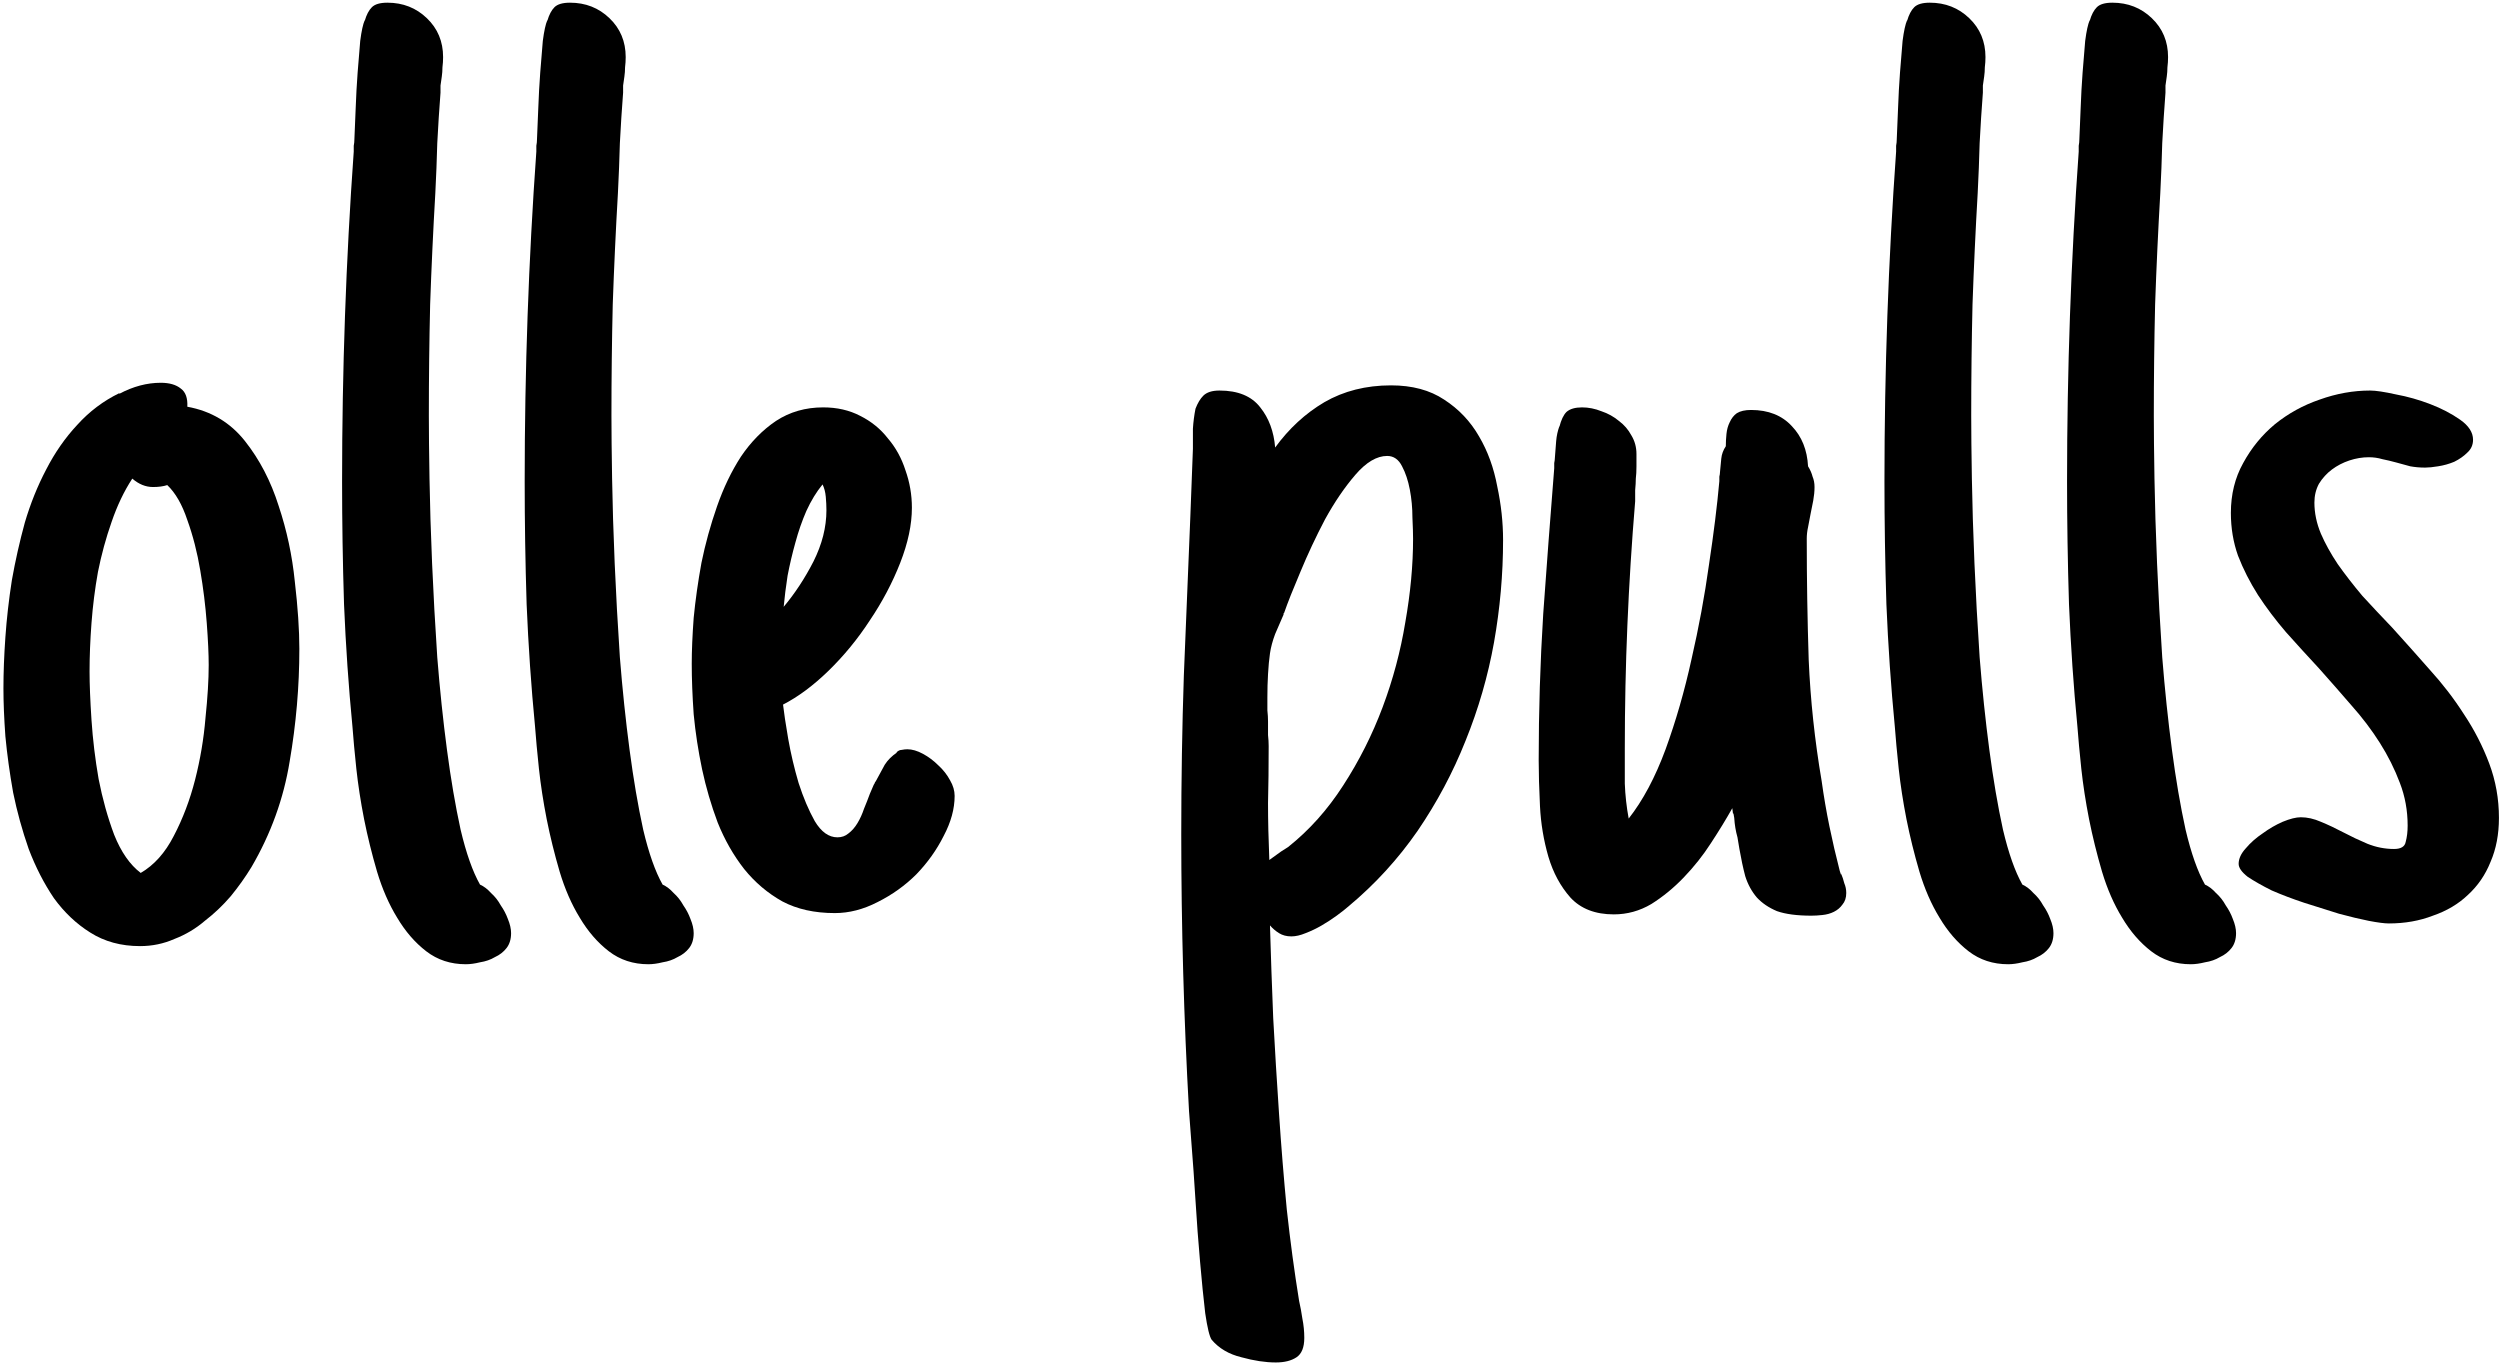 <?xml version="1.0" encoding="UTF-8"?> <svg xmlns="http://www.w3.org/2000/svg" width="712" height="389" viewBox="0 0 712 389" fill="none"><path d="M85.255 184.807C85.255 195.503 84.333 206.199 82.489 216.894C80.768 227.467 77.141 237.487 71.609 246.953C69.887 249.781 67.92 252.547 65.707 255.252C63.494 257.834 61.036 260.17 58.331 262.26C55.749 264.473 52.86 266.194 49.663 267.423C46.59 268.775 43.332 269.452 39.89 269.452C34.48 269.452 29.747 268.161 25.69 265.579C21.756 263.12 18.314 259.862 15.363 255.805C12.535 251.625 10.138 246.954 8.171 241.79C6.327 236.504 4.852 231.156 3.745 225.746C2.762 220.214 2.024 214.866 1.532 209.702C1.163 204.539 0.979 199.99 0.979 196.056C0.979 191.63 1.163 186.774 1.532 181.488C1.901 176.201 2.516 170.792 3.376 165.259C4.36 159.727 5.589 154.256 7.065 148.847C8.663 143.437 10.691 138.397 13.15 133.725C15.609 128.93 18.559 124.689 22.002 121.001C25.444 117.19 29.44 114.177 33.989 111.965V112.149C37.923 110.059 41.857 109.014 45.791 109.014C48.25 109.014 50.155 109.567 51.508 110.674C52.86 111.657 53.475 113.378 53.352 115.837C60.114 117.067 65.584 120.325 69.764 125.611C73.944 130.897 77.141 137.044 79.354 144.052C81.69 151.06 83.226 158.252 83.964 165.628C84.825 173.005 85.255 179.398 85.255 184.807ZM43.578 138.704C41.488 138.704 39.521 137.905 37.677 136.307C35.341 139.872 33.374 143.991 31.776 148.662C30.177 153.211 28.887 157.944 27.903 162.862C27.042 167.657 26.428 172.513 26.059 177.431C25.69 182.348 25.506 186.958 25.506 191.261C25.506 194.827 25.69 199.437 26.059 205.092C26.428 210.625 27.104 216.218 28.087 221.874C29.194 227.529 30.669 232.815 32.513 237.733C34.48 242.651 37.001 246.277 40.074 248.613C43.885 246.4 47.02 242.896 49.479 238.102C52.061 233.184 54.089 227.836 55.565 222.058C57.04 216.28 58.023 210.44 58.515 204.539C59.13 198.638 59.437 193.597 59.437 189.417C59.437 186.344 59.253 182.348 58.884 177.431C58.515 172.513 57.901 167.534 57.04 162.493C56.179 157.33 54.95 152.535 53.352 148.109C51.877 143.683 49.971 140.364 47.635 138.151C46.529 138.52 45.176 138.704 43.578 138.704Z" fill="black"></path><path d="M145.557 265.763C145.557 267.485 145.127 268.898 144.266 270.005C143.406 271.111 142.299 271.972 140.947 272.587C139.718 273.324 138.304 273.816 136.706 274.062C135.23 274.431 133.878 274.615 132.649 274.615C128.346 274.615 124.596 273.386 121.399 270.927C118.203 268.468 115.437 265.272 113.101 261.338C110.765 257.526 108.86 253.162 107.384 248.244C105.909 243.204 104.68 238.225 103.696 233.307C102.712 228.266 101.975 223.472 101.483 218.923C100.991 214.251 100.622 210.256 100.377 206.936C99.27 195.503 98.471 183.885 97.979 172.083C97.61 160.28 97.426 148.601 97.426 137.044C97.426 105.449 98.532 74.16 100.745 43.179C100.745 42.687 100.745 42.134 100.745 41.52C100.868 40.905 100.93 40.29 100.93 39.675C101.053 37.094 101.176 34.143 101.299 30.824C101.422 27.381 101.606 24 101.852 20.681C102.098 17.362 102.344 14.35 102.59 11.645C102.958 8.817 103.389 6.85 103.88 5.744V5.928C104.372 4.207 105.048 2.916 105.909 2.056C106.77 1.195 108.245 0.765 110.335 0.765C114.761 0.765 118.51 2.24 121.584 5.191C124.657 8.141 126.194 11.829 126.194 16.255C126.194 17.239 126.133 18.222 126.01 19.206C126.01 20.066 125.948 20.927 125.825 21.788C125.702 22.648 125.579 23.509 125.457 24.369C125.457 25.107 125.457 25.783 125.457 26.398C125.088 31.192 124.78 35.987 124.534 40.782C124.412 45.454 124.227 50.187 123.981 54.981C123.367 65.554 122.875 76.127 122.506 86.7C122.26 97.15 122.137 107.723 122.137 118.419C122.137 122.968 122.199 128.93 122.322 136.307C122.444 143.683 122.69 151.736 123.059 160.465C123.428 169.071 123.92 177.984 124.534 187.204C125.272 196.425 126.194 205.215 127.301 213.575C128.407 221.935 129.698 229.496 131.173 236.258C132.771 243.019 134.616 248.244 136.706 251.933C137.812 252.424 138.857 253.223 139.841 254.33C140.947 255.313 141.869 256.481 142.607 257.834C143.467 259.063 144.144 260.354 144.635 261.706C145.25 263.182 145.557 264.534 145.557 265.763Z" fill="black"></path><path d="M197.561 265.763C197.561 267.485 197.131 268.898 196.27 270.005C195.41 271.111 194.303 271.972 192.951 272.587C191.722 273.324 190.308 273.816 188.71 274.062C187.234 274.431 185.882 274.615 184.652 274.615C180.35 274.615 176.6 273.386 173.403 270.927C170.207 268.468 167.441 265.272 165.105 261.338C162.769 257.526 160.863 253.162 159.388 248.244C157.913 243.204 156.683 238.225 155.7 233.307C154.716 228.266 153.979 223.472 153.487 218.923C152.995 214.251 152.626 210.256 152.381 206.936C151.274 195.503 150.475 183.885 149.983 172.083C149.614 160.28 149.43 148.601 149.43 137.044C149.43 105.449 150.536 74.16 152.749 43.179C152.749 42.687 152.749 42.134 152.749 41.52C152.872 40.905 152.934 40.29 152.934 39.675C153.057 37.094 153.18 34.143 153.303 30.824C153.426 27.381 153.61 24 153.856 20.681C154.102 17.362 154.348 14.35 154.593 11.645C154.962 8.817 155.393 6.85 155.884 5.744V5.928C156.376 4.207 157.052 2.916 157.913 2.056C158.773 1.195 160.249 0.765 162.339 0.765C166.765 0.765 170.514 2.24 173.588 5.191C176.661 8.141 178.198 11.829 178.198 16.255C178.198 17.239 178.137 18.222 178.014 19.206C178.014 20.066 177.952 20.927 177.829 21.788C177.706 22.648 177.583 23.509 177.46 24.369C177.46 25.107 177.46 25.783 177.46 26.398C177.092 31.192 176.784 35.987 176.538 40.782C176.415 45.454 176.231 50.187 175.985 54.981C175.37 65.554 174.879 76.127 174.51 86.7C174.264 97.15 174.141 107.723 174.141 118.419C174.141 122.968 174.203 128.93 174.325 136.307C174.448 143.683 174.694 151.736 175.063 160.465C175.432 169.071 175.924 177.984 176.538 187.204C177.276 196.425 178.198 205.215 179.305 213.575C180.411 221.935 181.702 229.496 183.177 236.258C184.775 243.019 186.62 248.244 188.71 251.933C189.816 252.424 190.861 253.223 191.845 254.33C192.951 255.313 193.873 256.481 194.611 257.834C195.471 259.063 196.147 260.354 196.639 261.706C197.254 263.182 197.561 264.534 197.561 265.763Z" fill="black"></path><path d="M271.879 226.668C271.879 230.356 270.834 234.168 268.744 238.102C266.777 242.036 264.195 245.663 260.999 248.982C257.802 252.178 254.114 254.822 249.934 256.912C245.877 259.002 241.82 260.047 237.763 260.047C231.985 260.047 227.006 258.94 222.826 256.727C218.646 254.391 215.019 251.318 211.945 247.507C208.872 243.573 206.352 239.147 204.384 234.229C202.54 229.311 201.065 224.271 199.959 219.107C198.852 213.821 198.053 208.596 197.561 203.432C197.192 198.146 197.008 193.351 197.008 189.048C197.008 185.36 197.192 180.996 197.561 175.955C198.053 170.915 198.791 165.69 199.774 160.28C200.881 154.871 202.356 149.523 204.2 144.236C206.044 138.95 208.319 134.217 211.023 130.037C213.851 125.857 217.17 122.476 220.981 119.894C224.916 117.312 229.403 116.022 234.443 116.022C238.378 116.022 241.881 116.821 244.955 118.419C248.151 120.017 250.795 122.169 252.885 124.873C255.098 127.455 256.757 130.467 257.864 133.909C259.093 137.352 259.708 140.917 259.708 144.605C259.708 149.4 258.601 154.625 256.388 160.28C254.175 165.936 251.286 171.406 247.721 176.693C244.279 181.979 240.345 186.774 235.919 191.077C231.616 195.257 227.313 198.453 223.01 200.666C223.256 202.879 223.748 206.137 224.485 210.44C225.223 214.62 226.206 218.8 227.436 222.98C228.788 227.16 230.325 230.787 232.046 233.86C233.89 236.934 236.042 238.471 238.501 238.471C239.73 238.471 240.775 238.102 241.636 237.364C242.619 236.626 243.48 235.643 244.217 234.414C244.955 233.184 245.57 231.832 246.061 230.356C246.676 228.881 247.229 227.467 247.721 226.115L248.828 223.533C249.073 223.164 249.196 222.919 249.196 222.796C249.319 222.673 249.442 222.488 249.565 222.242C250.426 220.644 251.225 219.169 251.963 217.817C252.823 216.464 253.991 215.296 255.466 214.313H255.282C255.774 213.821 256.265 213.575 256.757 213.575C257.372 213.452 257.925 213.391 258.417 213.391C259.769 213.391 261.245 213.821 262.843 214.682C264.441 215.542 265.916 216.649 267.269 218.001C268.621 219.23 269.727 220.644 270.588 222.242C271.449 223.718 271.879 225.193 271.879 226.668ZM235.366 145.343C235.366 144.114 235.304 142.823 235.181 141.47C235.058 140.118 234.751 138.95 234.259 137.967C232.538 140.057 231.001 142.577 229.649 145.527C228.419 148.355 227.374 151.367 226.514 154.564C225.653 157.637 224.916 160.772 224.301 163.968C223.809 167.165 223.44 170.116 223.194 172.82C226.391 169.009 229.218 164.706 231.677 159.911C234.136 154.994 235.366 150.138 235.366 145.343Z" fill="black"></path><path d="M361.318 212.469C361.318 218.37 361.257 223.779 361.134 228.697C361.134 233.614 361.257 239.024 361.503 244.925L364.822 242.528L366.851 241.237C372.875 236.442 378.1 230.602 382.526 223.718C387.074 216.71 390.824 209.272 393.775 201.404C396.725 193.536 398.877 185.483 400.229 177.246C401.704 168.886 402.442 160.956 402.442 153.457C402.442 151.982 402.381 149.953 402.258 147.371C402.258 144.667 402.012 142.024 401.52 139.442C401.028 136.86 400.291 134.647 399.307 132.803C398.324 130.836 396.91 129.852 395.066 129.852C392.115 129.852 389.103 131.635 386.029 135.2C382.956 138.766 380.067 143.007 377.362 147.925C374.78 152.842 372.444 157.821 370.354 162.862C368.264 167.78 366.728 171.652 365.744 174.48C365.744 174.603 365.683 174.664 365.56 174.664C365.56 174.664 365.56 174.726 365.56 174.849V175.033C364.822 176.754 364.023 178.598 363.162 180.565C362.425 182.533 361.933 184.377 361.687 186.098C361.441 187.819 361.257 189.786 361.134 191.999C361.011 194.089 360.95 196.302 360.95 198.638C360.95 199.867 360.95 201.097 360.95 202.326C361.072 203.432 361.134 204.477 361.134 205.461C361.134 206.813 361.134 208.104 361.134 209.334C361.257 210.44 361.318 211.485 361.318 212.469ZM371.461 381.02C371.461 383.725 370.723 385.569 369.248 386.553C367.773 387.536 365.806 388.028 363.347 388.028C360.396 388.028 357.138 387.536 353.573 386.553C350.008 385.692 347.18 384.032 345.09 381.574C344.475 380.713 343.861 378.193 343.246 374.013C342.754 369.833 342.263 364.915 341.771 359.26C341.279 353.728 340.849 347.949 340.48 341.925C340.111 336.024 339.742 330.799 339.373 326.25L338.636 316.477C337.16 290.167 336.423 263.858 336.423 237.549C336.423 222.181 336.669 207.121 337.16 192.368C337.775 177.492 338.39 162.432 339.005 147.187L339.742 127.824C339.742 125.857 339.742 123.951 339.742 122.107C339.865 120.14 340.111 118.235 340.48 116.39C341.095 114.792 341.832 113.563 342.693 112.702C343.676 111.719 345.213 111.227 347.303 111.227C352.59 111.227 356.462 112.825 358.921 116.022C361.38 119.095 362.794 122.906 363.162 127.455C367.097 122.046 371.768 117.743 377.178 114.546C382.71 111.35 389.041 109.752 396.172 109.752C402.196 109.752 407.237 111.104 411.294 113.809C415.474 116.513 418.793 120.017 421.252 124.32C423.711 128.5 425.432 133.233 426.415 138.52C427.522 143.683 428.075 148.785 428.075 153.826C428.075 163.538 427.215 173.251 425.493 182.963C423.772 192.552 421.068 201.896 417.379 210.993C413.814 219.968 409.265 228.512 403.733 236.626C398.201 244.618 391.685 251.748 384.185 258.018C383.202 258.879 382.034 259.801 380.682 260.784C379.329 261.768 377.915 262.69 376.44 263.551C374.965 264.411 373.428 265.149 371.83 265.763C370.354 266.378 369.002 266.685 367.773 266.685C366.42 266.685 365.252 266.378 364.269 265.763C363.285 265.149 362.425 264.411 361.687 263.551C361.933 272.033 362.24 280.824 362.609 289.921C363.101 299.019 363.654 308.117 364.269 317.214C364.884 326.435 365.621 335.532 366.482 344.507C367.465 353.482 368.633 362.149 369.986 370.509C370.354 372.107 370.662 373.767 370.908 375.488C371.277 377.332 371.461 379.176 371.461 381.02Z" fill="black"></path><path d="M516.777 138.704C516.777 139.934 516.654 141.224 516.408 142.577C516.162 143.929 515.916 145.159 515.67 146.265C515.425 147.617 515.179 148.908 514.933 150.138C514.687 151.244 514.564 152.351 514.564 153.457C514.564 164.891 514.748 176.386 515.117 187.942C515.609 199.375 516.838 210.87 518.805 222.427C519.42 226.853 520.158 231.156 521.018 235.336C521.879 239.516 522.862 243.757 523.969 248.06L524.338 249.166V248.798C524.707 249.658 525.014 250.58 525.26 251.564C525.629 252.424 525.813 253.346 525.813 254.33C525.813 255.682 525.444 256.789 524.707 257.649C524.092 258.51 523.293 259.186 522.309 259.678C521.326 260.17 520.219 260.477 518.99 260.6C517.883 260.723 516.838 260.784 515.855 260.784C511.798 260.784 508.54 260.354 506.081 259.493C503.745 258.51 501.84 257.219 500.364 255.621C498.889 253.9 497.783 251.871 497.045 249.535C496.43 247.199 495.877 244.618 495.385 241.79L494.832 238.471C494.34 236.749 494.033 234.905 493.91 232.938C493.787 231.955 493.664 231.524 493.541 231.647C493.541 231.647 493.48 231.156 493.357 230.172C491.636 233.246 489.607 236.565 487.271 240.13C485.058 243.573 482.476 246.831 479.526 249.904C476.698 252.855 473.625 255.375 470.305 257.465C466.986 259.432 463.421 260.415 459.609 260.415C454.323 260.415 450.204 258.817 447.254 255.621C444.426 252.424 442.336 248.552 440.984 244.003C439.632 239.331 438.832 234.536 438.587 229.619C438.341 224.578 438.218 220.214 438.218 216.526C438.218 202.51 438.648 188.618 439.509 174.849C440.492 161.079 441.537 147.249 442.644 133.356C442.644 132.987 442.644 132.496 442.644 131.881C442.767 131.266 442.828 130.774 442.828 130.406C442.951 128.684 443.074 127.086 443.197 125.611C443.32 124.136 443.627 122.722 444.119 121.37V121.554C444.611 119.587 445.287 118.173 446.147 117.312C447.131 116.452 448.606 116.022 450.573 116.022C452.417 116.022 454.262 116.39 456.106 117.128C457.95 117.743 459.609 118.665 461.085 119.894C462.56 121.001 463.728 122.353 464.589 123.951C465.572 125.55 466.064 127.332 466.064 129.299C466.064 130.283 466.064 131.451 466.064 132.803C466.064 134.155 466.002 135.323 465.879 136.307C465.879 137.167 465.818 138.274 465.695 139.626C465.695 140.856 465.695 141.901 465.695 142.761C464.711 154.564 463.974 166.304 463.482 177.984C462.99 189.54 462.744 201.281 462.744 213.206C462.744 216.526 462.744 219.845 462.744 223.164C462.867 226.484 463.236 229.803 463.851 233.123C467.908 227.959 471.412 221.382 474.362 213.391C477.313 205.277 479.772 196.732 481.739 187.758C483.829 178.66 485.488 169.685 486.718 160.833C488.07 151.859 489.054 143.929 489.668 137.044C489.668 136.676 489.668 136.245 489.668 135.754C489.791 135.262 489.853 134.832 489.853 134.463C489.976 133.11 490.099 131.819 490.222 130.59C490.345 129.361 490.775 128.193 491.513 127.086C491.513 125.98 491.574 124.812 491.697 123.582C491.82 122.353 492.127 121.247 492.619 120.263C493.111 119.157 493.787 118.296 494.648 117.681C495.631 117.067 496.983 116.759 498.705 116.759C503.622 116.759 507.495 118.296 510.323 121.37C513.15 124.32 514.687 128.131 514.933 132.803C515.548 133.787 515.978 134.77 516.224 135.754C516.592 136.614 516.777 137.598 516.777 138.704Z" fill="black"></path><path d="M584.825 265.763C584.825 267.485 584.394 268.898 583.534 270.005C582.673 271.111 581.567 271.972 580.214 272.587C578.985 273.324 577.571 273.816 575.973 274.062C574.498 274.431 573.145 274.615 571.916 274.615C567.613 274.615 563.863 273.386 560.667 270.927C557.47 268.468 554.704 265.272 552.368 261.338C550.032 257.526 548.127 253.162 546.651 248.244C545.176 243.204 543.947 238.225 542.963 233.307C541.98 228.266 541.242 223.472 540.75 218.923C540.259 214.251 539.89 210.256 539.644 206.936C538.537 195.503 537.738 183.885 537.247 172.083C536.878 160.28 536.693 148.601 536.693 137.044C536.693 105.449 537.8 74.16 540.013 43.179C540.013 42.687 540.013 42.134 540.013 41.52C540.136 40.905 540.197 40.29 540.197 39.675C540.32 37.094 540.443 34.143 540.566 30.824C540.689 27.381 540.873 24 541.119 20.681C541.365 17.362 541.611 14.35 541.857 11.645C542.226 8.817 542.656 6.85 543.148 5.744V5.928C543.639 4.207 544.316 2.916 545.176 2.056C546.037 1.195 547.512 0.765 549.602 0.765C554.028 0.765 557.778 2.24 560.851 5.191C563.925 8.141 565.461 11.829 565.461 16.255C565.461 17.239 565.4 18.222 565.277 19.206C565.277 20.066 565.216 20.927 565.093 21.788C564.97 22.648 564.847 23.509 564.724 24.369C564.724 25.107 564.724 25.783 564.724 26.398C564.355 31.192 564.048 35.987 563.802 40.782C563.679 45.454 563.494 50.187 563.248 54.981C562.634 65.554 562.142 76.127 561.773 86.7C561.527 97.15 561.404 107.723 561.404 118.419C561.404 122.968 561.466 128.93 561.589 136.307C561.712 143.683 561.958 151.736 562.326 160.465C562.695 169.071 563.187 177.984 563.802 187.204C564.539 196.425 565.461 205.215 566.568 213.575C567.674 221.935 568.965 229.496 570.441 236.258C572.039 243.019 573.883 248.244 575.973 251.933C577.079 252.424 578.124 253.223 579.108 254.33C580.214 255.313 581.136 256.481 581.874 257.834C582.735 259.063 583.411 260.354 583.903 261.706C584.517 263.182 584.825 264.534 584.825 265.763Z" fill="black"></path><path d="M636.829 265.763C636.829 267.485 636.398 268.898 635.538 270.005C634.677 271.111 633.571 271.972 632.218 272.587C630.989 273.324 629.575 273.816 627.977 274.062C626.502 274.431 625.149 274.615 623.92 274.615C619.617 274.615 615.867 273.386 612.671 270.927C609.474 268.468 606.708 265.272 604.372 261.338C602.036 257.526 600.131 253.162 598.655 248.244C597.18 243.204 595.951 238.225 594.967 233.307C593.984 228.266 593.246 223.472 592.754 218.923C592.263 214.251 591.894 210.256 591.648 206.936C590.541 195.503 589.742 183.885 589.25 172.083C588.882 160.28 588.697 148.601 588.697 137.044C588.697 105.449 589.804 74.16 592.017 43.179C592.017 42.687 592.017 42.134 592.017 41.52C592.14 40.905 592.201 40.29 592.201 39.675C592.324 37.094 592.447 34.143 592.57 30.824C592.693 27.381 592.877 24 593.123 20.681C593.369 17.362 593.615 14.35 593.861 11.645C594.23 8.817 594.66 6.85 595.152 5.744V5.928C595.643 4.207 596.32 2.916 597.18 2.056C598.041 1.195 599.516 0.765 601.606 0.765C606.032 0.765 609.782 2.24 612.855 5.191C615.929 8.141 617.465 11.829 617.465 16.255C617.465 17.239 617.404 18.222 617.281 19.206C617.281 20.066 617.219 20.927 617.097 21.788C616.974 22.648 616.851 23.509 616.728 24.369C616.728 25.107 616.728 25.783 616.728 26.398C616.359 31.192 616.052 35.987 615.806 40.782C615.683 45.454 615.498 50.187 615.252 54.981C614.638 65.554 614.146 76.127 613.777 86.7C613.531 97.15 613.408 107.723 613.408 118.419C613.408 122.968 613.47 128.93 613.593 136.307C613.716 143.683 613.962 151.736 614.33 160.465C614.699 169.071 615.191 177.984 615.806 187.204C616.543 196.425 617.465 205.215 618.572 213.575C619.678 221.935 620.969 229.496 622.445 236.258C624.043 243.019 625.887 248.244 627.977 251.933C629.083 252.424 630.128 253.223 631.112 254.33C632.218 255.313 633.14 256.481 633.878 257.834C634.739 259.063 635.415 260.354 635.906 261.706C636.521 263.182 636.829 264.534 636.829 265.763Z" fill="black"></path><path d="M704.323 125.242C704.323 126.717 703.77 127.947 702.663 128.93C701.68 129.914 700.45 130.774 698.975 131.512C697.5 132.127 695.963 132.557 694.365 132.803C692.89 133.049 691.66 133.172 690.677 133.172C689.201 133.172 687.787 133.049 686.435 132.803C685.083 132.434 683.73 132.065 682.378 131.697C681.026 131.328 679.735 131.02 678.505 130.774C677.276 130.406 675.985 130.221 674.633 130.221C672.789 130.221 670.945 130.529 669.1 131.143C667.256 131.758 665.597 132.619 664.121 133.725C662.646 134.832 661.417 136.184 660.433 137.782C659.573 139.38 659.142 141.163 659.142 143.13C659.142 146.081 659.757 149.031 660.986 151.982C662.216 154.809 663.814 157.699 665.781 160.649C667.871 163.6 670.207 166.612 672.789 169.685C675.493 172.636 678.321 175.648 681.272 178.721C684.837 182.655 688.402 186.651 691.967 190.708C695.656 194.765 698.914 199.007 701.741 203.432C704.692 207.858 707.089 212.53 708.933 217.448C710.777 222.365 711.699 227.529 711.699 232.938C711.699 237.61 710.9 241.79 709.302 245.478C707.827 249.166 705.675 252.301 702.848 254.883C700.143 257.465 696.824 259.432 692.89 260.784C689.078 262.26 684.898 262.997 680.35 262.997C679.12 262.997 677.215 262.751 674.633 262.26C672.174 261.768 669.346 261.092 666.15 260.231C662.953 259.248 659.634 258.203 656.192 257.096C652.872 255.99 649.799 254.822 646.971 253.592C644.266 252.24 641.992 250.949 640.148 249.72C638.427 248.367 637.566 247.138 637.566 246.031C637.566 244.556 638.242 243.081 639.595 241.606C640.947 240.007 642.545 238.594 644.389 237.364C646.234 236.012 648.139 234.905 650.106 234.045C652.196 233.184 653.917 232.754 655.27 232.754C657.114 232.754 659.019 233.184 660.986 234.045C663.076 234.905 665.166 235.889 667.256 236.995C669.592 238.225 671.928 239.331 674.264 240.315C676.723 241.298 679.243 241.79 681.825 241.79C683.792 241.79 684.898 241.114 685.144 239.761C685.513 238.409 685.697 236.872 685.697 235.151C685.697 230.848 684.96 226.791 683.485 222.98C682.009 219.046 680.104 215.235 677.768 211.547C675.432 207.858 672.727 204.293 669.654 200.851C666.58 197.285 663.507 193.782 660.433 190.339C657.237 186.897 654.102 183.455 651.028 180.012C648.078 176.57 645.434 173.066 643.099 169.501C640.763 165.813 638.857 162.063 637.382 158.252C636.029 154.441 635.353 150.384 635.353 146.081C635.353 140.794 636.521 136.061 638.857 131.881C641.193 127.578 644.205 123.89 647.893 120.816C651.704 117.743 655.946 115.407 660.618 113.809C665.412 112.087 670.207 111.227 675.002 111.227C676.6 111.227 679.059 111.596 682.378 112.333C685.697 112.948 688.955 113.87 692.152 115.1C695.348 116.329 698.176 117.804 700.635 119.525C703.094 121.247 704.323 123.152 704.323 125.242Z" fill="black"></path></svg> 
